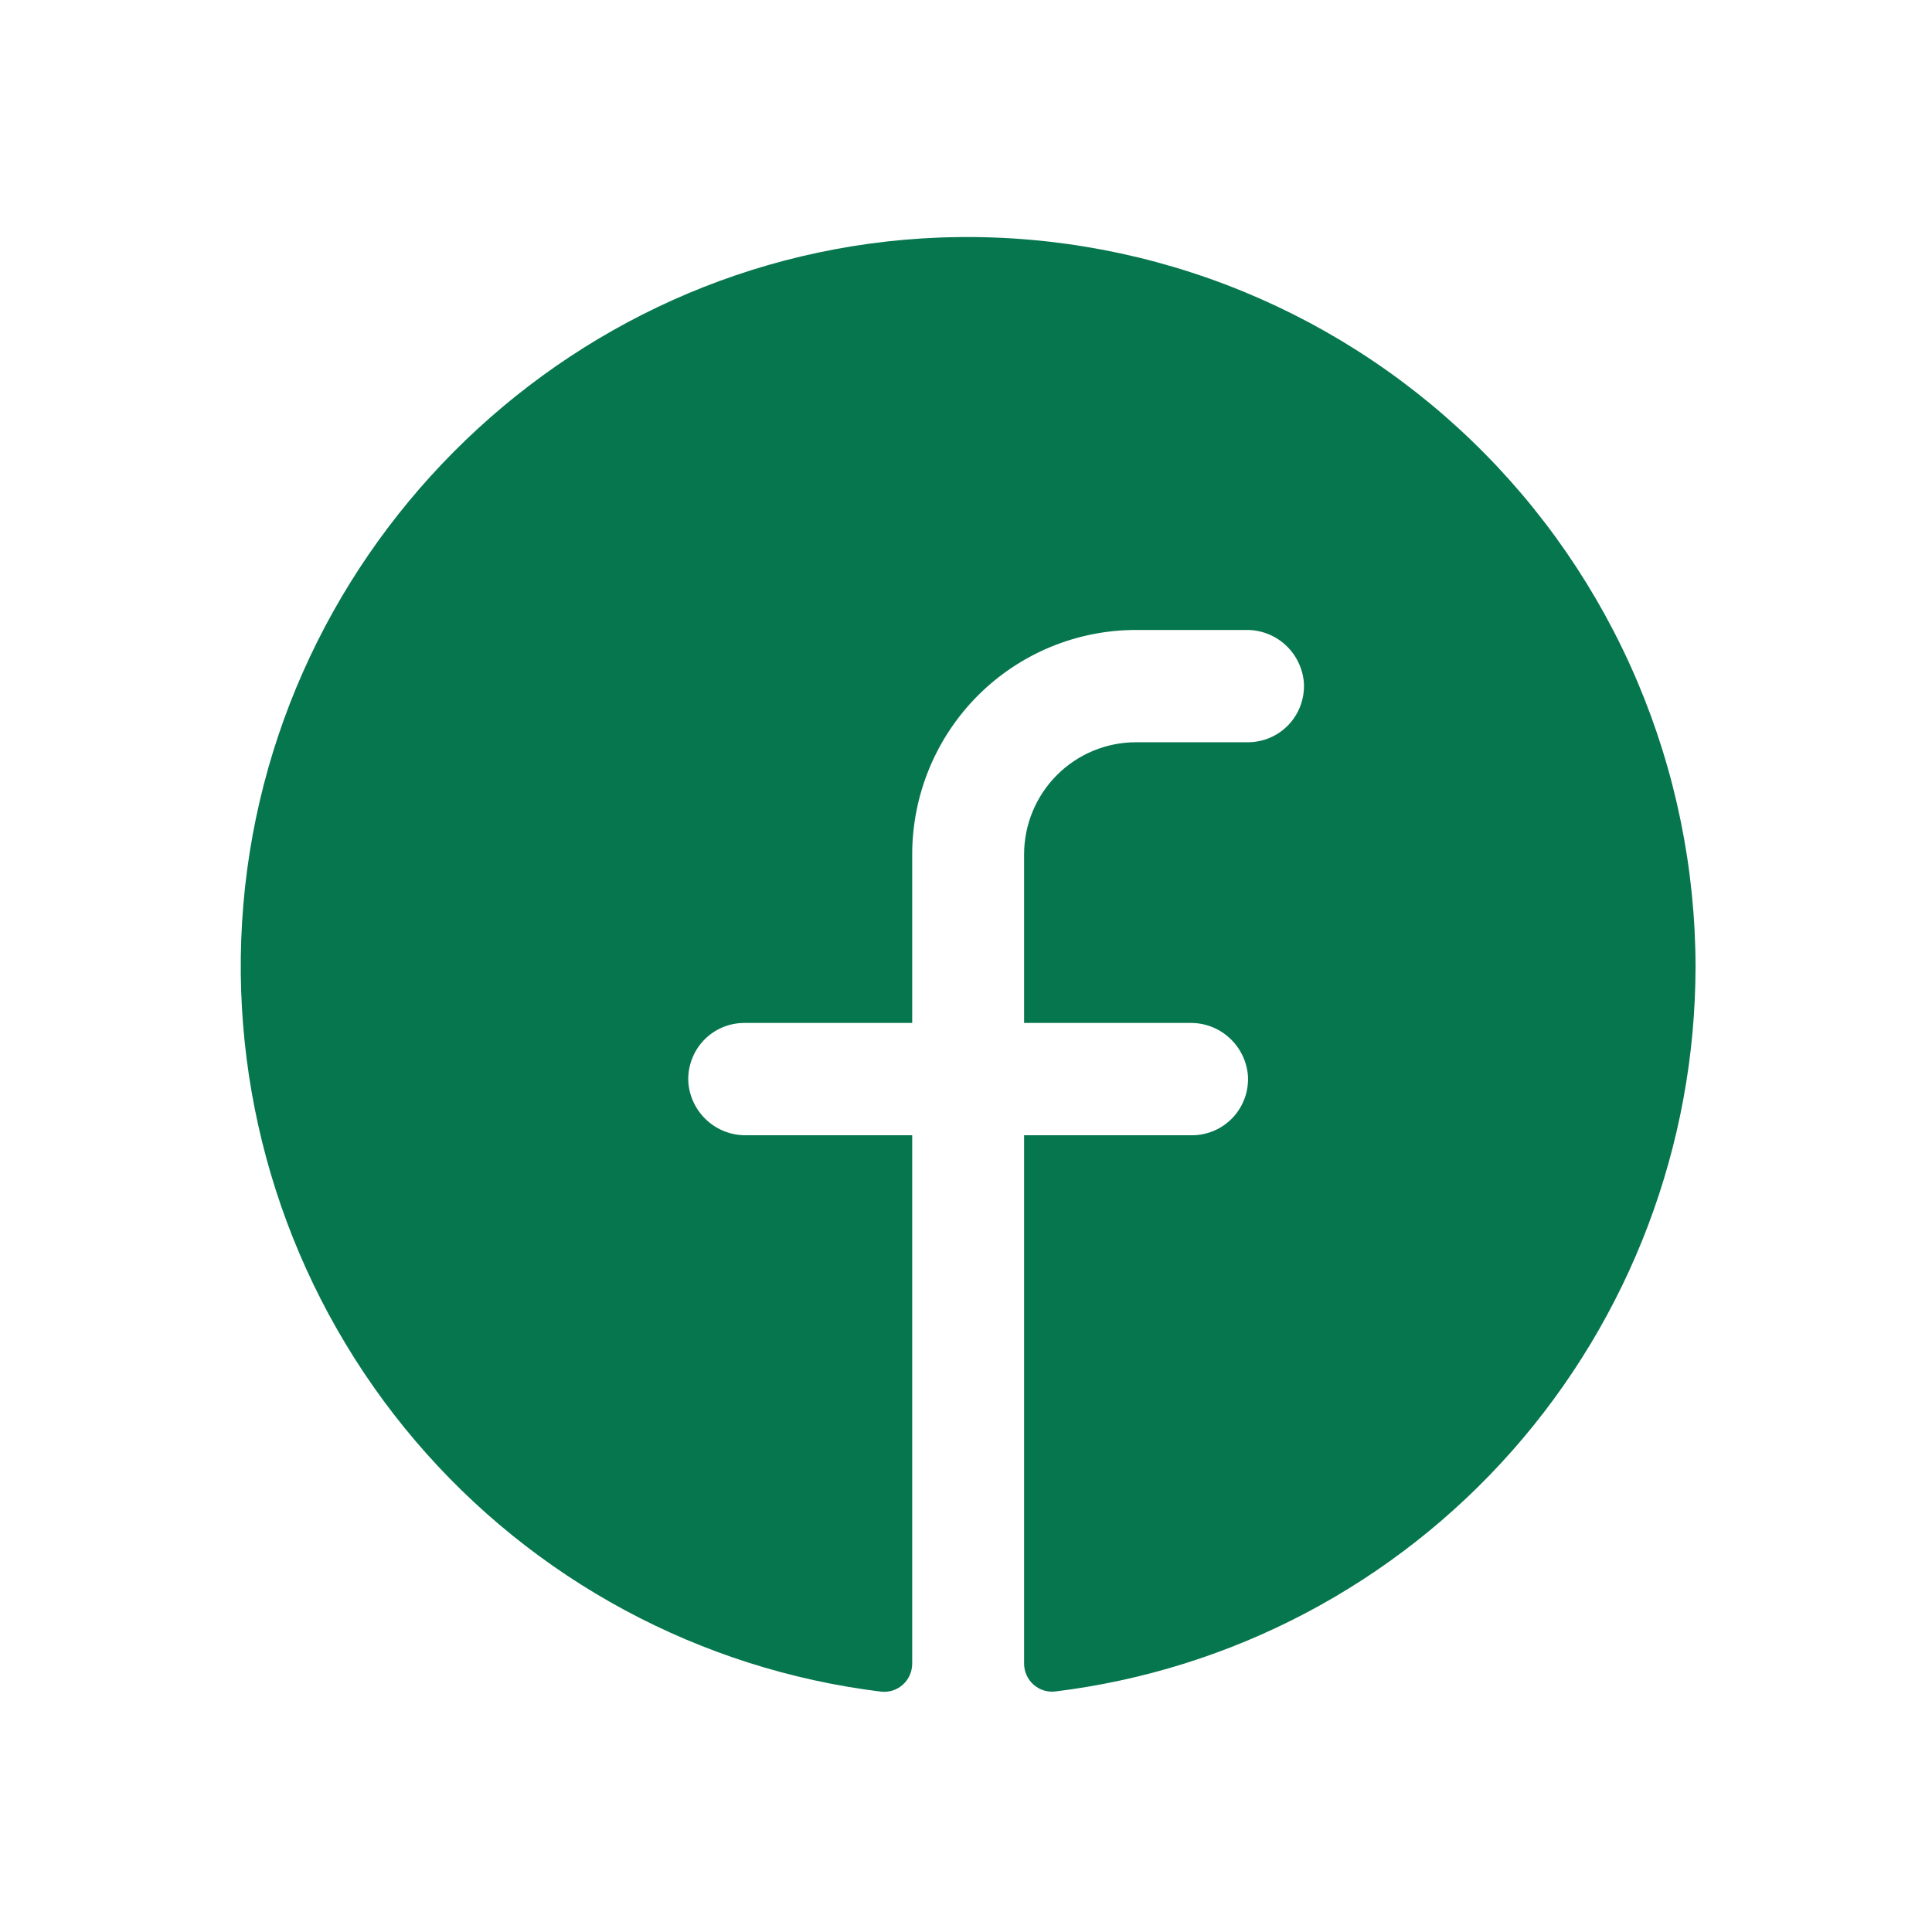 <svg width="59" height="59" viewBox="0 0 59 59" fill="none" xmlns="http://www.w3.org/2000/svg">
<g clip-path="url(#clip0_1_1221)">
<g clip-path="url(#clip1_1_1221)">
<g clip-path="url(#clip2_1_1221)">
<mask id="mask0_1_1221" style="mask-type:luminance" maskUnits="userSpaceOnUse" x="0" y="0" width="59" height="59">
<path d="M58.36 0.656H0.77V58.246H58.36V0.656Z" fill="white"/>
</mask>
<g mask="url(#mask0_1_1221)">
<path d="M51.779 29.525C51.772 34.972 49.78 40.23 46.178 44.306C42.576 48.382 37.614 50.996 32.224 51.655C32.105 51.669 31.983 51.657 31.868 51.62C31.753 51.583 31.647 51.522 31.557 51.441C31.467 51.36 31.396 51.261 31.347 51.15C31.298 51.039 31.273 50.919 31.274 50.798V34.669H36.4C36.634 34.669 36.866 34.621 37.081 34.528C37.296 34.435 37.49 34.298 37.65 34.127C37.81 33.955 37.934 33.753 38.013 33.531C38.092 33.31 38.124 33.075 38.109 32.84C38.071 32.4 37.868 31.989 37.541 31.692C37.215 31.395 36.788 31.233 36.347 31.239H31.274V26.096C31.274 25.186 31.634 24.314 32.275 23.671C32.916 23.028 33.785 22.667 34.691 22.667H38.109C38.343 22.667 38.575 22.619 38.79 22.526C39.005 22.433 39.199 22.296 39.359 22.125C39.519 21.953 39.643 21.751 39.721 21.53C39.8 21.308 39.833 21.073 39.818 20.839C39.78 20.397 39.576 19.986 39.249 19.689C38.921 19.392 38.493 19.23 38.051 19.238H34.691C32.879 19.238 31.14 19.96 29.858 21.246C28.577 22.532 27.857 24.277 27.857 26.096V31.239H22.73C22.496 31.239 22.264 31.287 22.049 31.38C21.834 31.473 21.641 31.61 21.48 31.781C21.32 31.953 21.197 32.155 21.118 32.377C21.039 32.598 21.006 32.833 21.022 33.068C21.059 33.509 21.263 33.92 21.591 34.217C21.918 34.514 22.346 34.675 22.788 34.669H27.857V50.802C27.857 50.923 27.832 51.043 27.784 51.154C27.735 51.264 27.664 51.364 27.574 51.444C27.485 51.526 27.379 51.587 27.264 51.624C27.149 51.661 27.028 51.673 26.908 51.66C21.375 50.983 16.296 48.248 12.677 43.993C9.058 39.739 7.163 34.276 7.367 28.687C7.794 17.114 17.137 7.705 28.679 7.255C31.667 7.139 34.648 7.629 37.444 8.695C40.239 9.762 42.791 11.383 44.947 13.462C47.104 15.541 48.82 18.035 49.994 20.795C51.168 23.555 51.775 26.524 51.779 29.525Z" fill="#06764F"/>
</g>
</g>
</g>
</g>
<defs>
<clipPath id="clip0_1_1221">
<rect width="57.59" height="57.59" fill="white" transform="translate(0.77 0.656)"/>
</clipPath>
<clipPath id="clip1_1_1221">
<rect width="57.59" height="57.59" fill="white" transform="translate(0.77 0.656)"/>
</clipPath>
<clipPath id="clip2_1_1221">
<rect width="57.59" height="57.59" fill="white" transform="translate(0.77 0.656)"/>
</clipPath>
</defs>
</svg>
